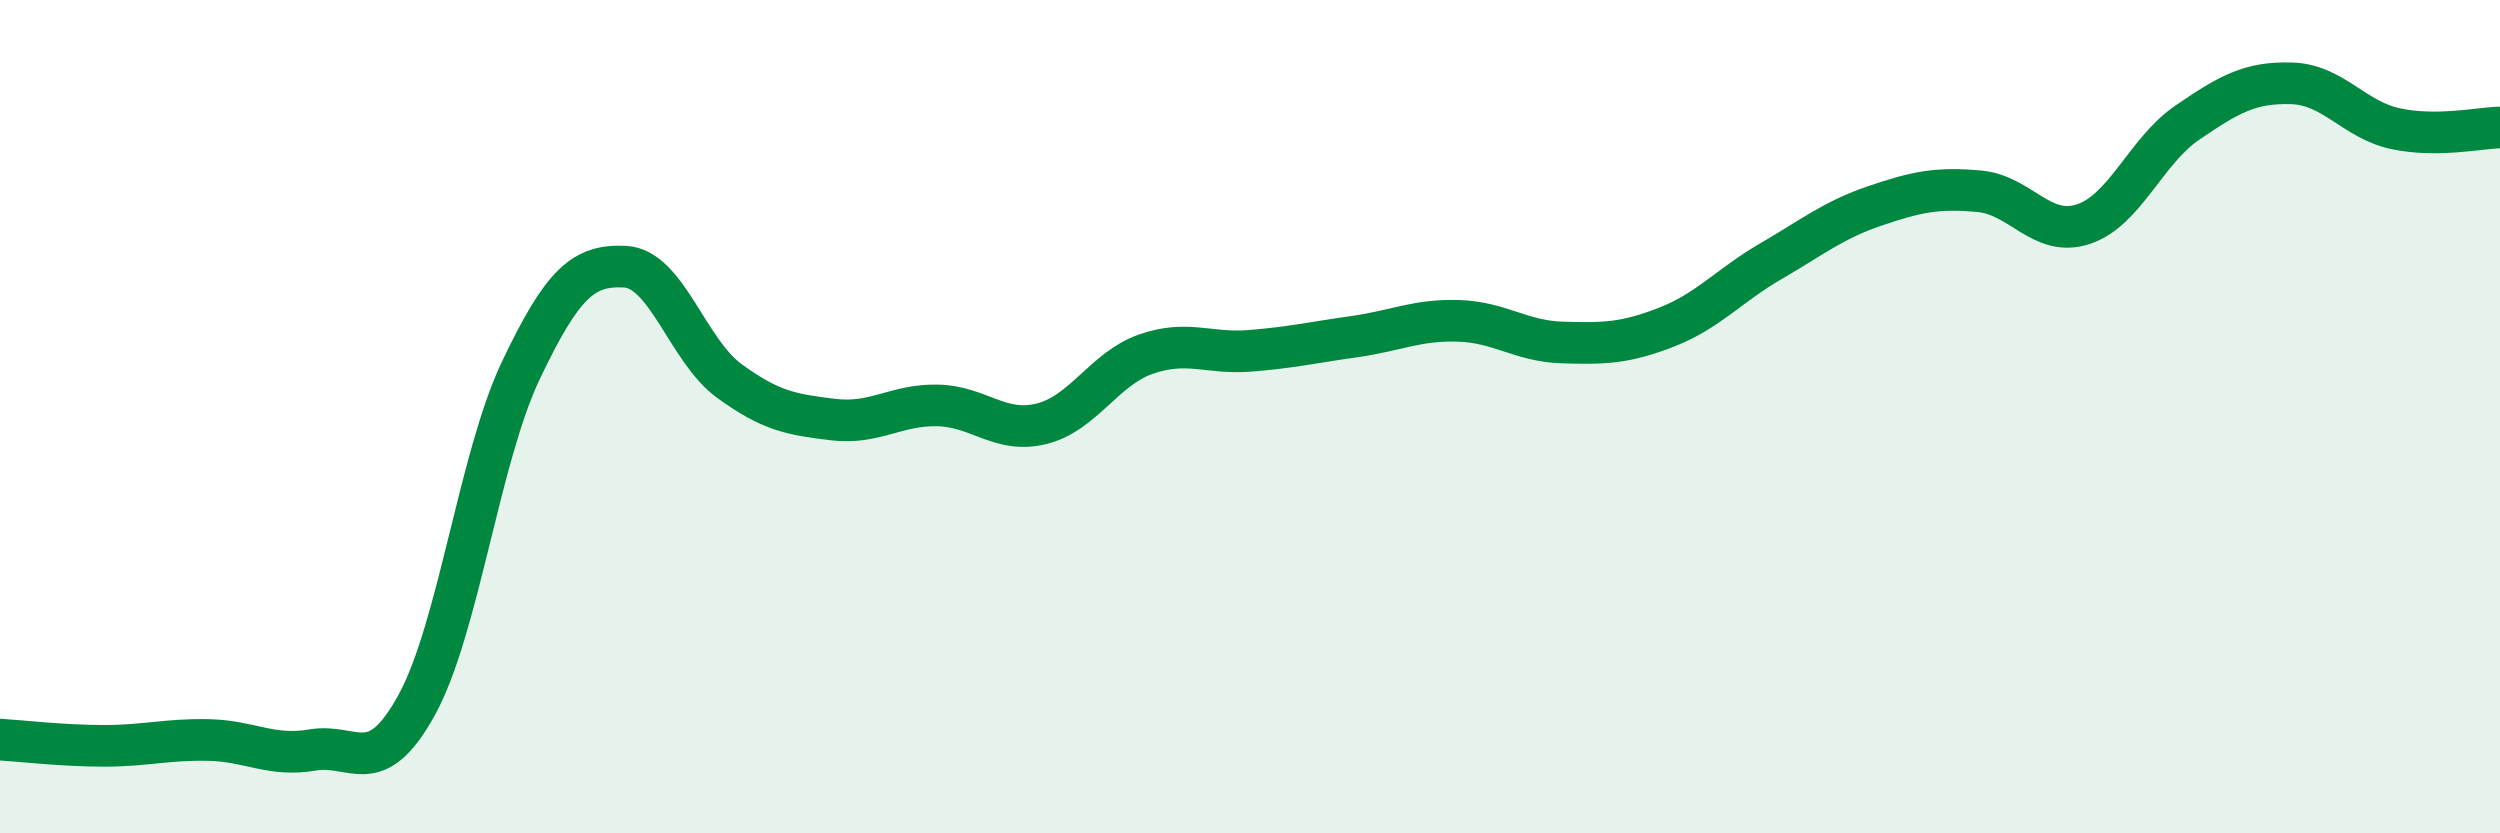 
    <svg width="60" height="20" viewBox="0 0 60 20" xmlns="http://www.w3.org/2000/svg">
      <path
        d="M 0,17.75 C 0.5,17.78 1.5,17.9 2.5,17.9 C 3.5,17.9 4,17.74 5,17.76 C 6,17.78 6.5,18.17 7.5,18 C 8.5,17.83 9,18.74 10,16.92 C 11,15.1 11.5,10.99 12.5,8.89 C 13.5,6.79 14,6.35 15,6.4 C 16,6.45 16.5,8.41 17.5,9.14 C 18.5,9.87 19,9.95 20,10.07 C 21,10.19 21.5,9.71 22.5,9.73 C 23.5,9.75 24,10.42 25,10.17 C 26,9.92 26.5,8.85 27.5,8.5 C 28.5,8.15 29,8.5 30,8.42 C 31,8.34 31.5,8.22 32.5,8.08 C 33.5,7.94 34,7.67 35,7.7 C 36,7.73 36.5,8.19 37.5,8.22 C 38.5,8.25 39,8.24 40,7.85 C 41,7.46 41.5,6.85 42.5,6.27 C 43.5,5.69 44,5.28 45,4.94 C 46,4.6 46.5,4.5 47.5,4.59 C 48.5,4.68 49,5.71 50,5.38 C 51,5.05 51.5,3.62 52.5,2.94 C 53.5,2.26 54,1.97 55,2 C 56,2.03 56.5,2.88 57.5,3.09 C 58.5,3.3 59.5,3.07 60,3.06L60 20L0 20Z"
        fill="#008740"
        opacity="0.1"
        stroke-linecap="round"
        stroke-linejoin="round"
      />
      <path
        d="M 0,17.75 C 0.5,17.78 1.5,17.9 2.5,17.9 C 3.5,17.9 4,17.74 5,17.76 C 6,17.78 6.5,18.17 7.5,18 C 8.5,17.83 9,18.74 10,16.92 C 11,15.1 11.5,10.99 12.5,8.89 C 13.5,6.79 14,6.35 15,6.4 C 16,6.45 16.5,8.41 17.5,9.14 C 18.5,9.87 19,9.95 20,10.07 C 21,10.19 21.5,9.71 22.5,9.73 C 23.5,9.75 24,10.42 25,10.17 C 26,9.92 26.5,8.85 27.5,8.5 C 28.5,8.15 29,8.5 30,8.42 C 31,8.34 31.5,8.22 32.5,8.08 C 33.5,7.94 34,7.67 35,7.7 C 36,7.73 36.5,8.19 37.5,8.22 C 38.5,8.25 39,8.24 40,7.85 C 41,7.46 41.5,6.85 42.5,6.27 C 43.5,5.69 44,5.28 45,4.94 C 46,4.6 46.5,4.5 47.5,4.59 C 48.5,4.68 49,5.71 50,5.38 C 51,5.05 51.5,3.62 52.5,2.94 C 53.5,2.26 54,1.97 55,2 C 56,2.03 56.5,2.88 57.5,3.09 C 58.5,3.3 59.5,3.07 60,3.06"
        stroke="#008740"
        stroke-width="1"
        fill="none"
        stroke-linecap="round"
        stroke-linejoin="round"
      />
    </svg>
  
